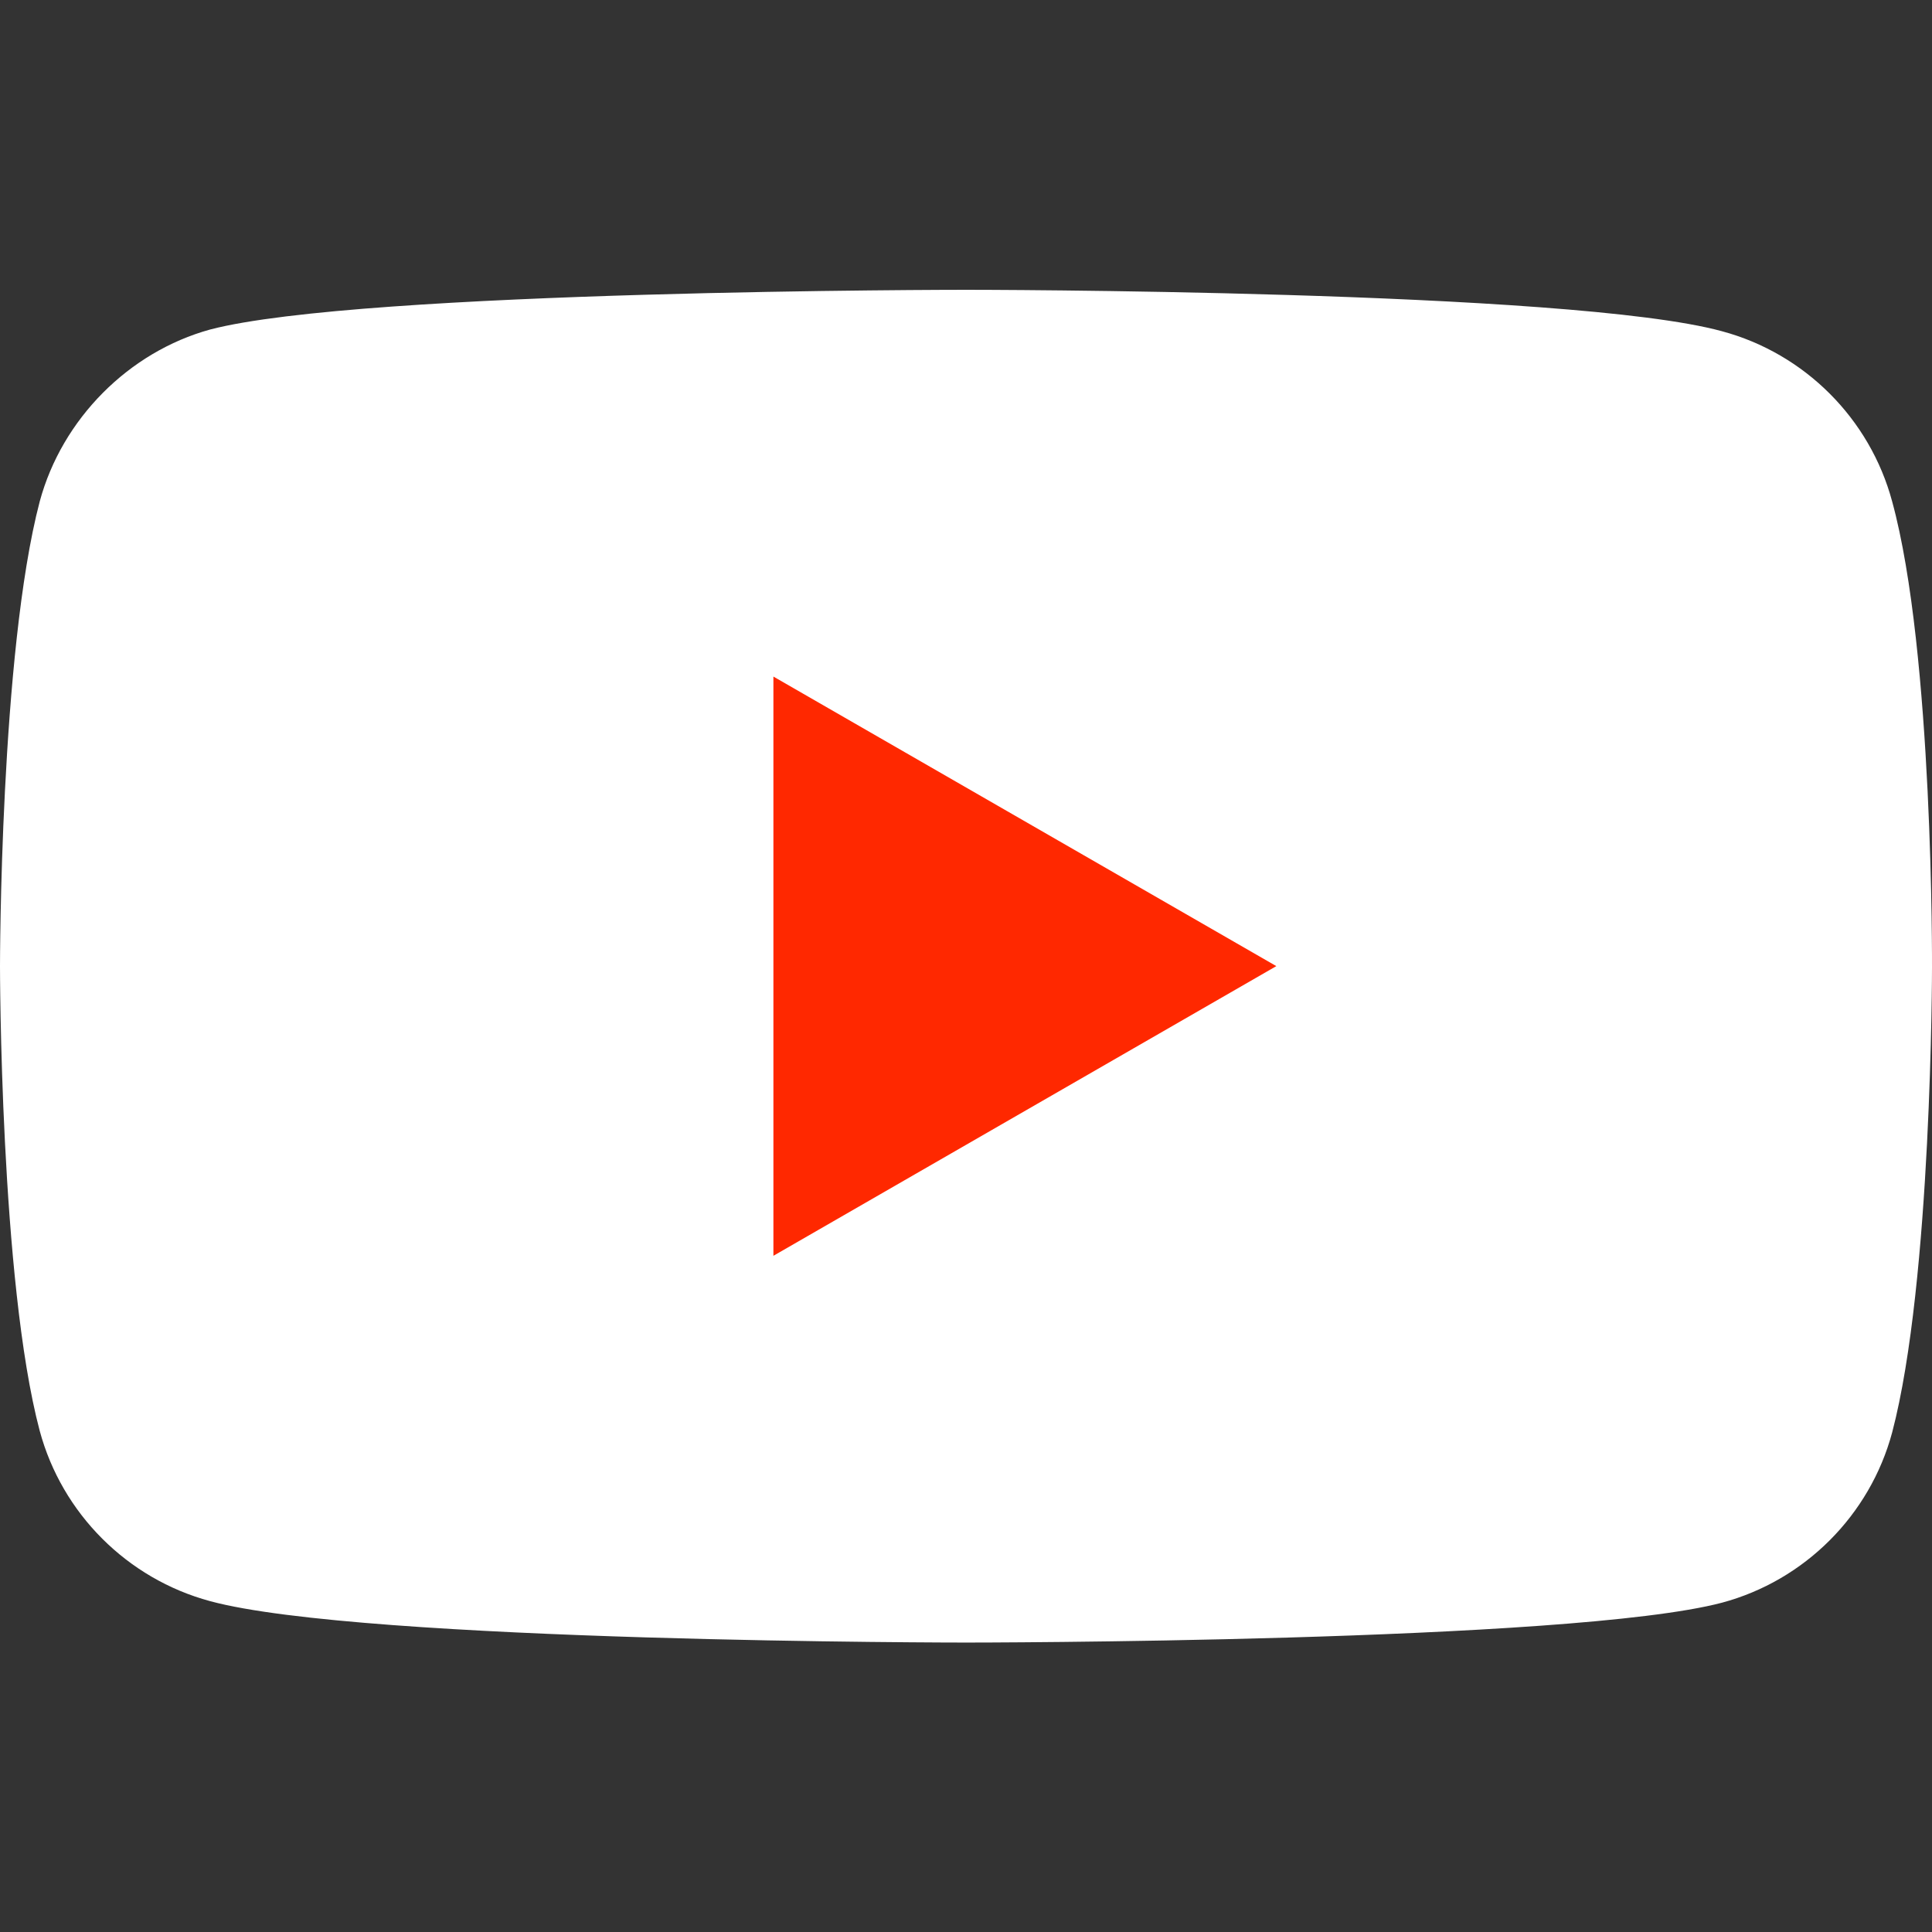 <?xml version="1.0" encoding="UTF-8"?> <svg xmlns="http://www.w3.org/2000/svg" width="16" height="16" viewBox="0 0 16 16" fill="none"><rect x="0" y="0" width="16" height="16" fill="#333333" stroke="none"/><g id="YouTube"><g id="Group"><path id="Vector" d="M15.67 4.153C15.486 3.468 14.946 2.927 14.26 2.743C13.008 2.4 8 2.4 8 2.4C8 2.4 2.992 2.4 1.74 2.729C1.068 2.914 0.514 3.468 0.329 4.153C0 5.405 0 8.001 0 8.001C0 8.001 0 10.611 0.329 11.85C0.514 12.535 1.054 13.075 1.74 13.26C3.005 13.603 8 13.603 8 13.603C8 13.603 13.008 13.603 14.26 13.273C14.946 13.089 15.486 12.548 15.67 11.863C16 10.611 16 8.014 16 8.014C16 8.014 16.013 5.405 15.67 4.153Z" fill="white"></path><path id="Vector_2" d="M6.405 10.4L10.57 8.001L6.405 5.603V10.4Z" fill="#FF2800"></path></g></g></svg> 